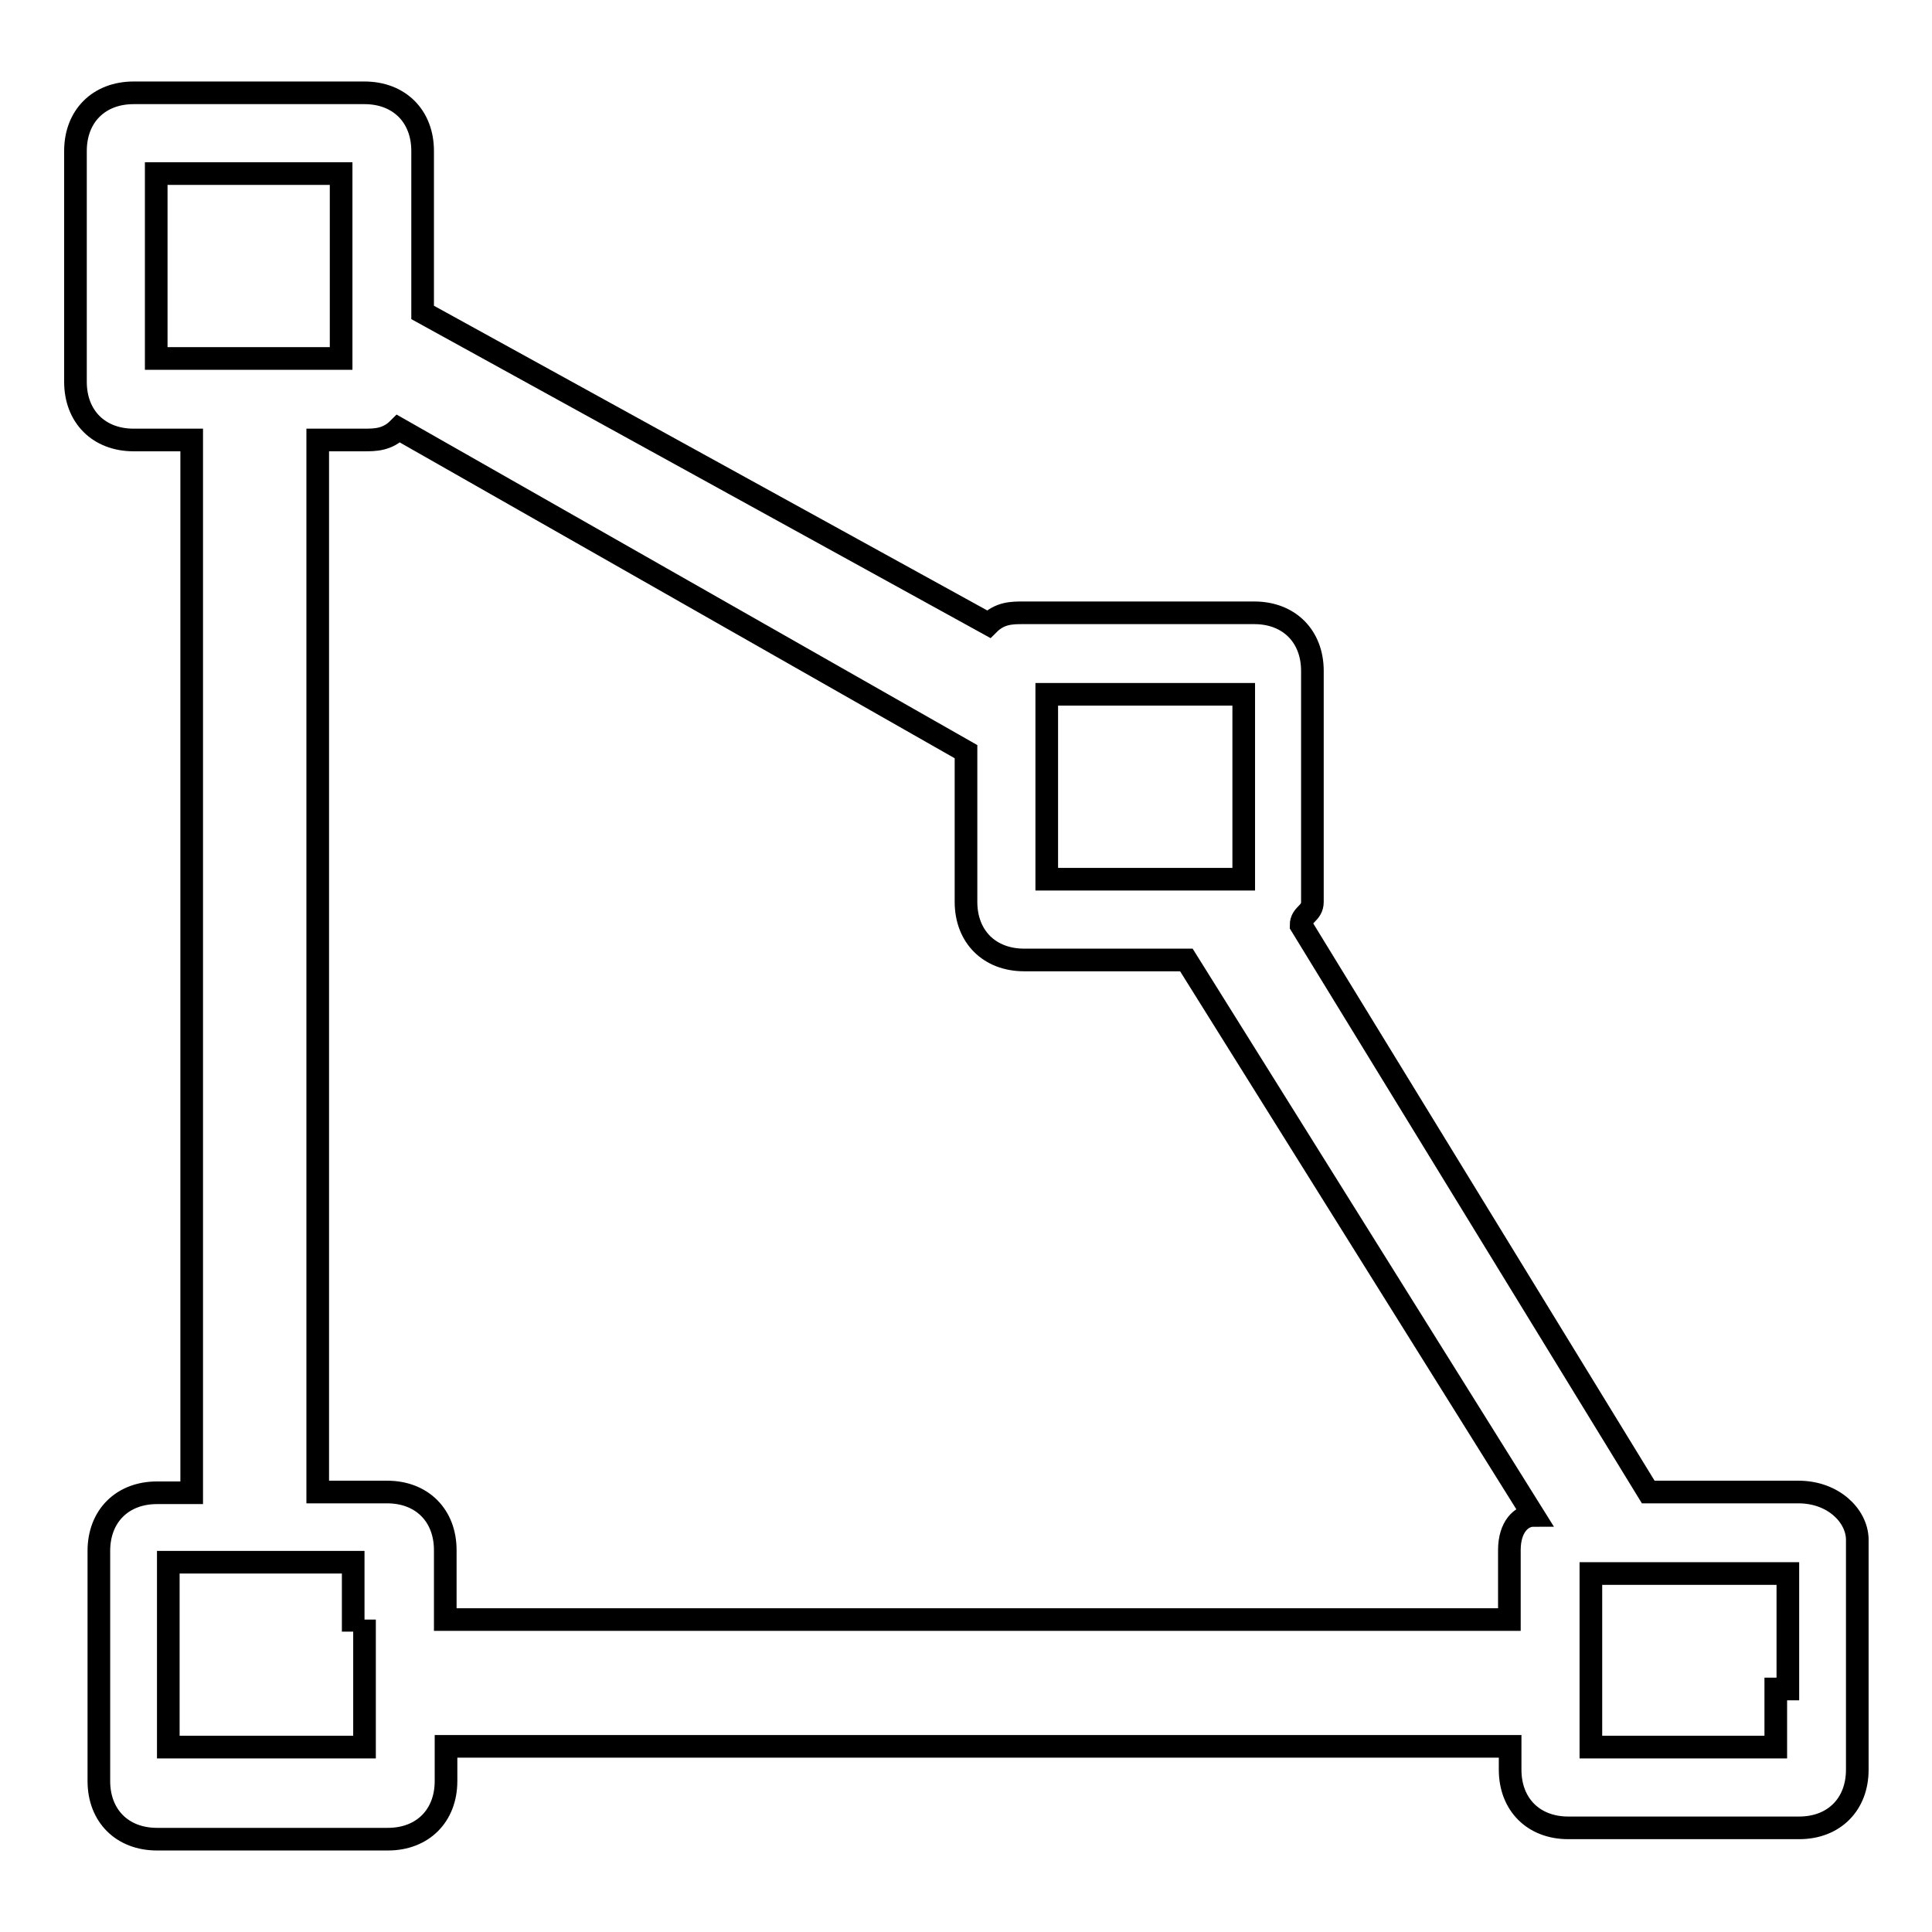 <?xml version="1.0" encoding="utf-8"?>
<!-- Svg Vector Icons : http://www.onlinewebfonts.com/icon -->
<!DOCTYPE svg PUBLIC "-//W3C//DTD SVG 1.1//EN" "http://www.w3.org/Graphics/SVG/1.1/DTD/svg11.dtd">
<svg version="1.1" xmlns="http://www.w3.org/2000/svg" xmlns:xlink="http://www.w3.org/1999/xlink" x="0px" y="0px" viewBox="0 0 256 256" enable-background="new 0 0 256 256" xml:space="preserve">
<g> <path stroke-width="3" fill-opacity="0" stroke="#000000"  d="M238.3,197.7h-19.9l-46-75.1c0-1.5,1.5-1.5,1.5-3.1V88.9c0-4.6-3.1-7.7-7.7-7.7h-30.6c-1.5,0-3.1,0-4.6,1.5 L56,41.4V20c0-4.6-3.1-7.7-7.7-7.7H17.7c-4.6,0-7.7,3.1-7.7,7.7v30.6c0,4.6,3.1,7.7,7.7,7.7h7.7v139.5h-4.6c-4.6,0-7.7,3.1-7.7,7.7 V236c0,4.6,3.1,7.7,7.7,7.7h30.6c4.6,0,7.7-3.1,7.7-7.7v-4.6h141v3.1c0,4.6,3.1,7.7,7.7,7.7h30.6c4.6,0,7.7-3.1,7.7-7.7v-30.6 C246,200.8,242.9,197.7,238.3,197.7L238.3,197.7z M138.7,105.8V92h26.1v24.5h-26.1V105.8z M20.7,47.5V23h24.5v24.5H20.7z  M48.3,214.6v16.9H22.3v-24.5h24.5v7.7H48.3z M200,205.4v9.2H59v-9.2c0-4.6-3.1-7.7-7.7-7.7h-9.2V58.3h6.1c1.5,0,3.1,0,4.6-1.5 L128,99.6v19.9c0,4.6,3.1,7.7,7.7,7.7h21.5l46,73.6C201.6,200.8,200,202.3,200,205.4L200,205.4z M235.3,223.8v7.7h-24.5v-23h26.1 v15.3H235.3z"/></g>
</svg>